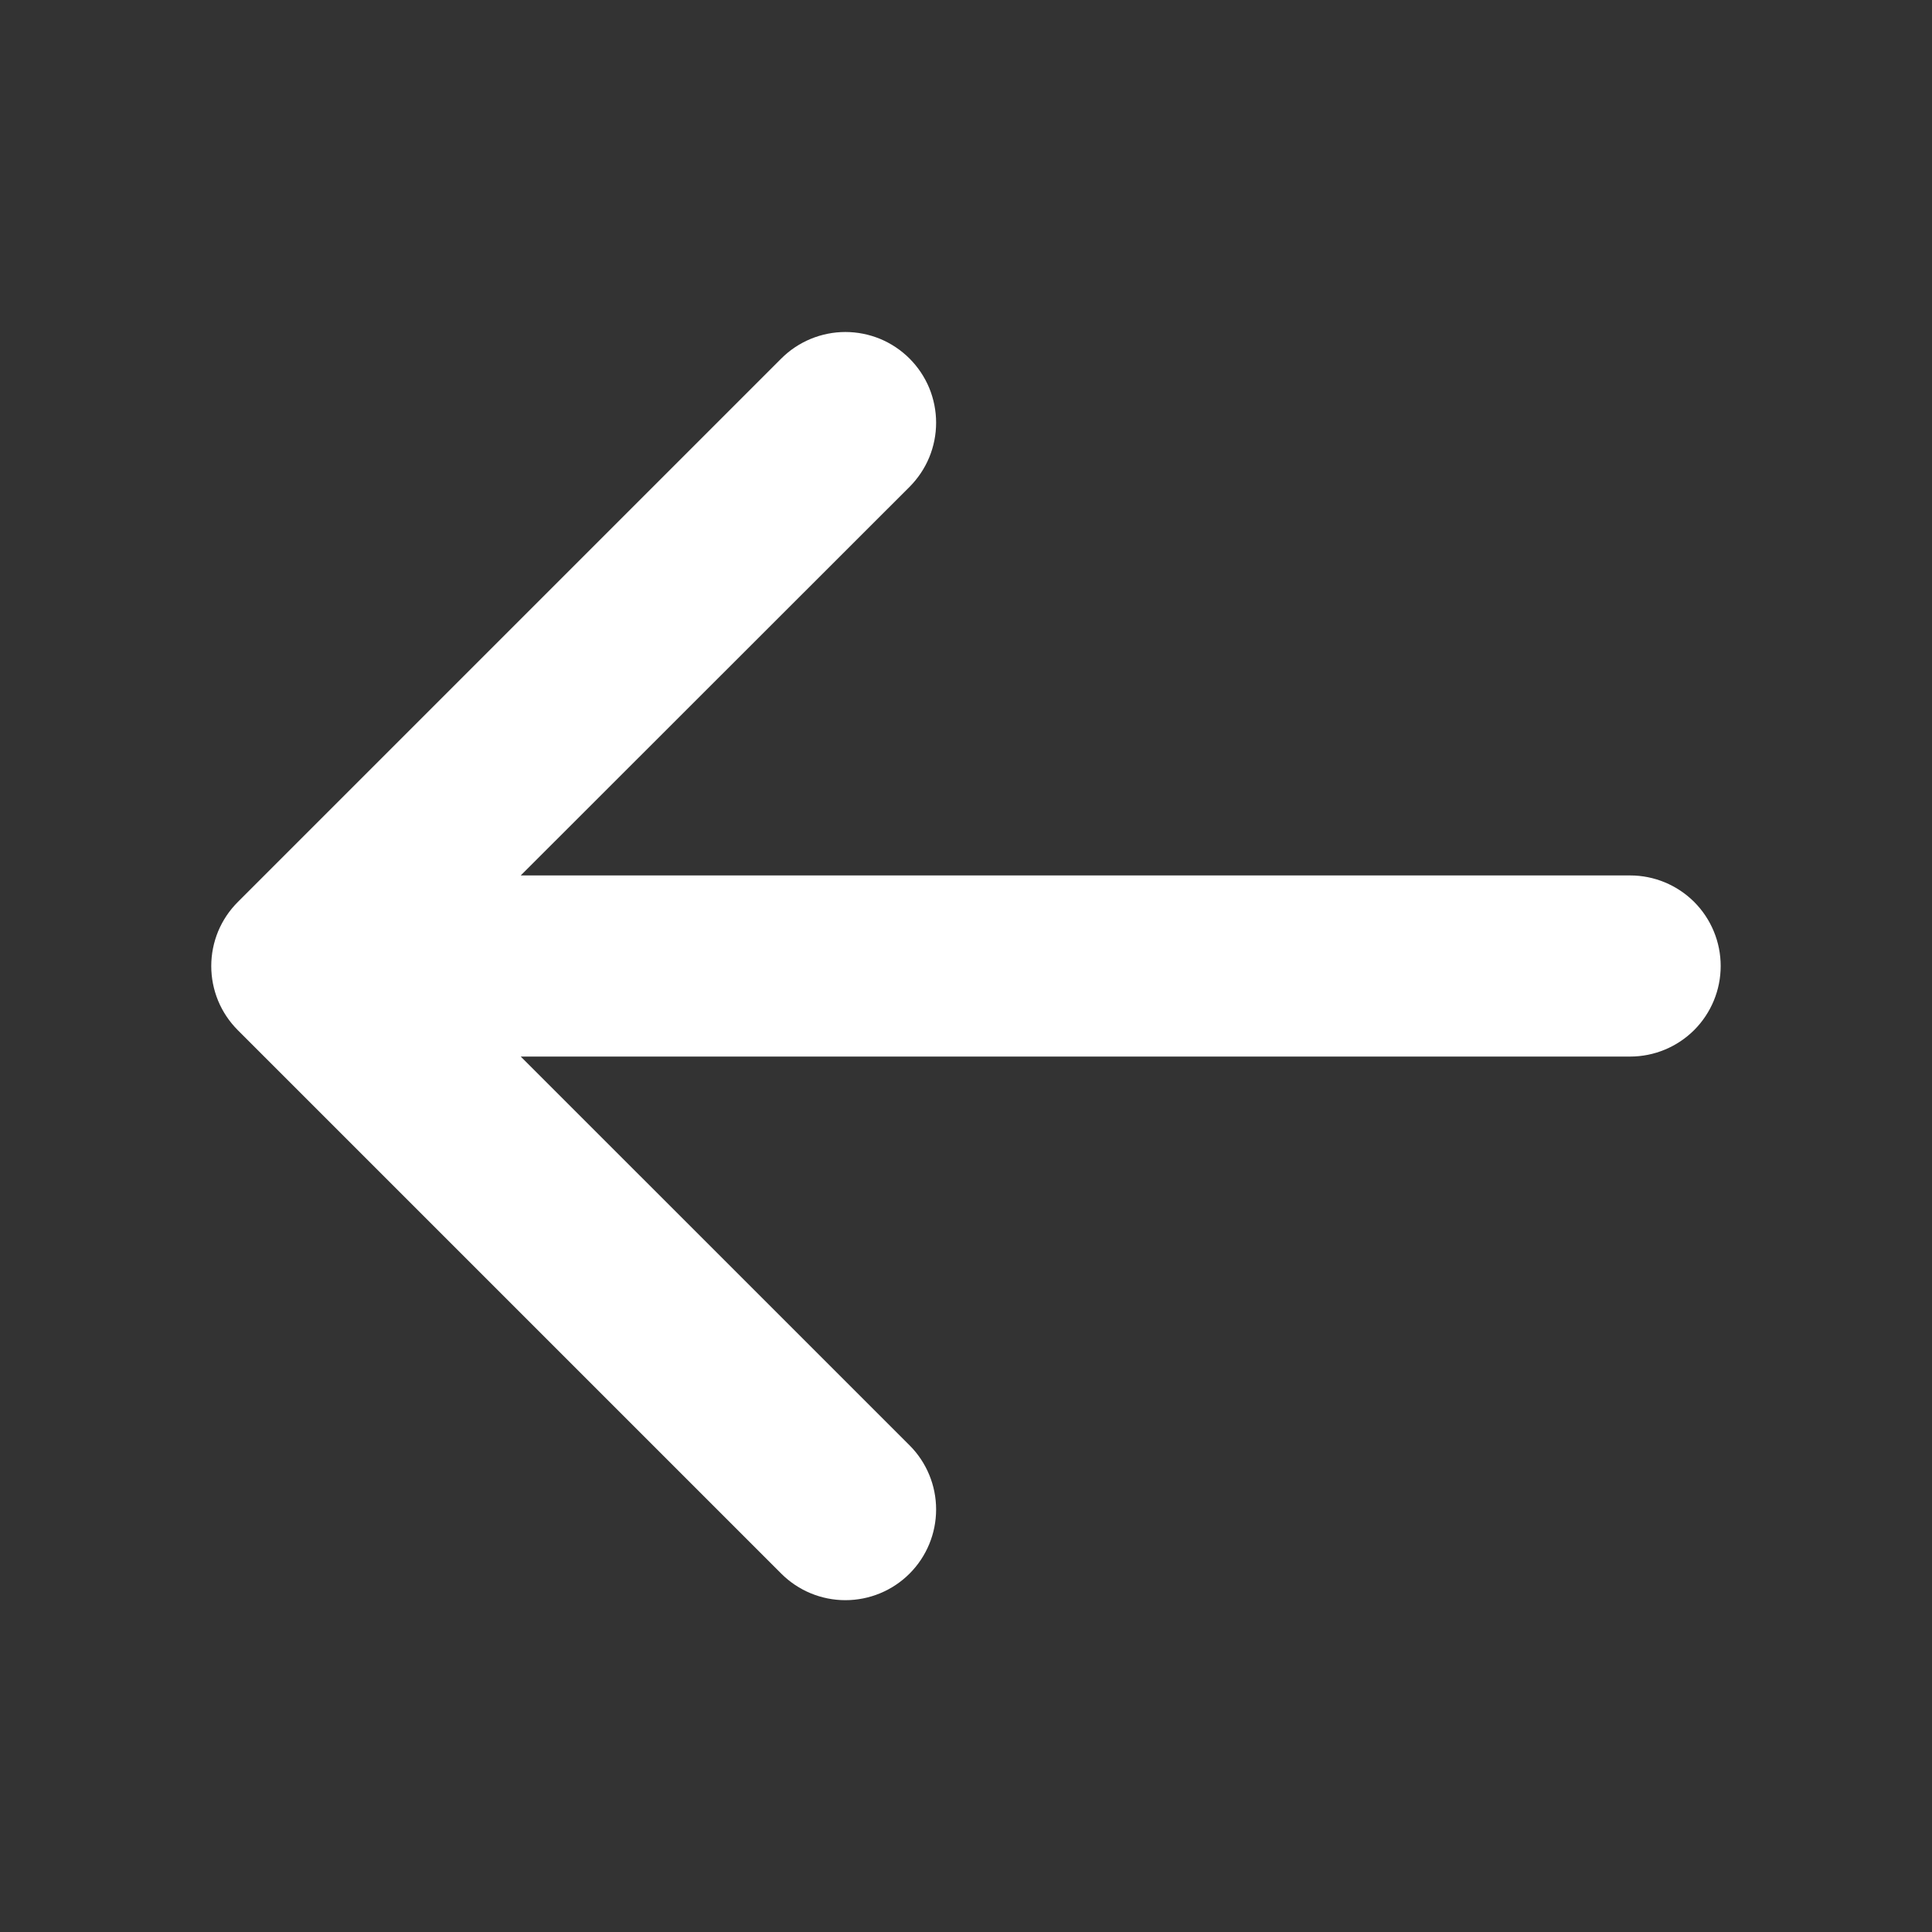 <svg width="32" height="32" viewBox="0 0 32 32" fill="none" xmlns="http://www.w3.org/2000/svg">
<rect x="0" y="0" width="32" height="32" fill="#333333" stroke="none"/>
<path d="M28.5 16C28.5 16.398 28.342 16.779 28.061 17.061C27.779 17.342 27.398 17.5 27 17.5H8.625L15.065 23.939C15.347 24.221 15.505 24.603 15.505 25.001C15.505 25.4 15.347 25.782 15.065 26.064C14.783 26.346 14.401 26.504 14.002 26.504C13.604 26.504 13.222 26.346 12.94 26.064L3.94 17.064C3.8 16.924 3.689 16.759 3.613 16.576C3.538 16.394 3.499 16.199 3.499 16.001C3.499 15.804 3.538 15.608 3.613 15.426C3.689 15.244 3.8 15.078 3.94 14.939L12.94 5.939C13.079 5.799 13.245 5.689 13.428 5.613C13.61 5.538 13.805 5.499 14.002 5.499C14.2 5.499 14.395 5.538 14.578 5.613C14.76 5.689 14.925 5.799 15.065 5.939C15.204 6.078 15.315 6.244 15.391 6.426C15.466 6.609 15.505 6.804 15.505 7.001C15.505 7.199 15.466 7.394 15.391 7.576C15.315 7.759 15.204 7.924 15.065 8.064L8.625 14.5H27C27.398 14.5 27.779 14.658 28.061 14.939C28.342 15.221 28.5 15.602 28.5 16Z" fill="white"/>
</svg>

